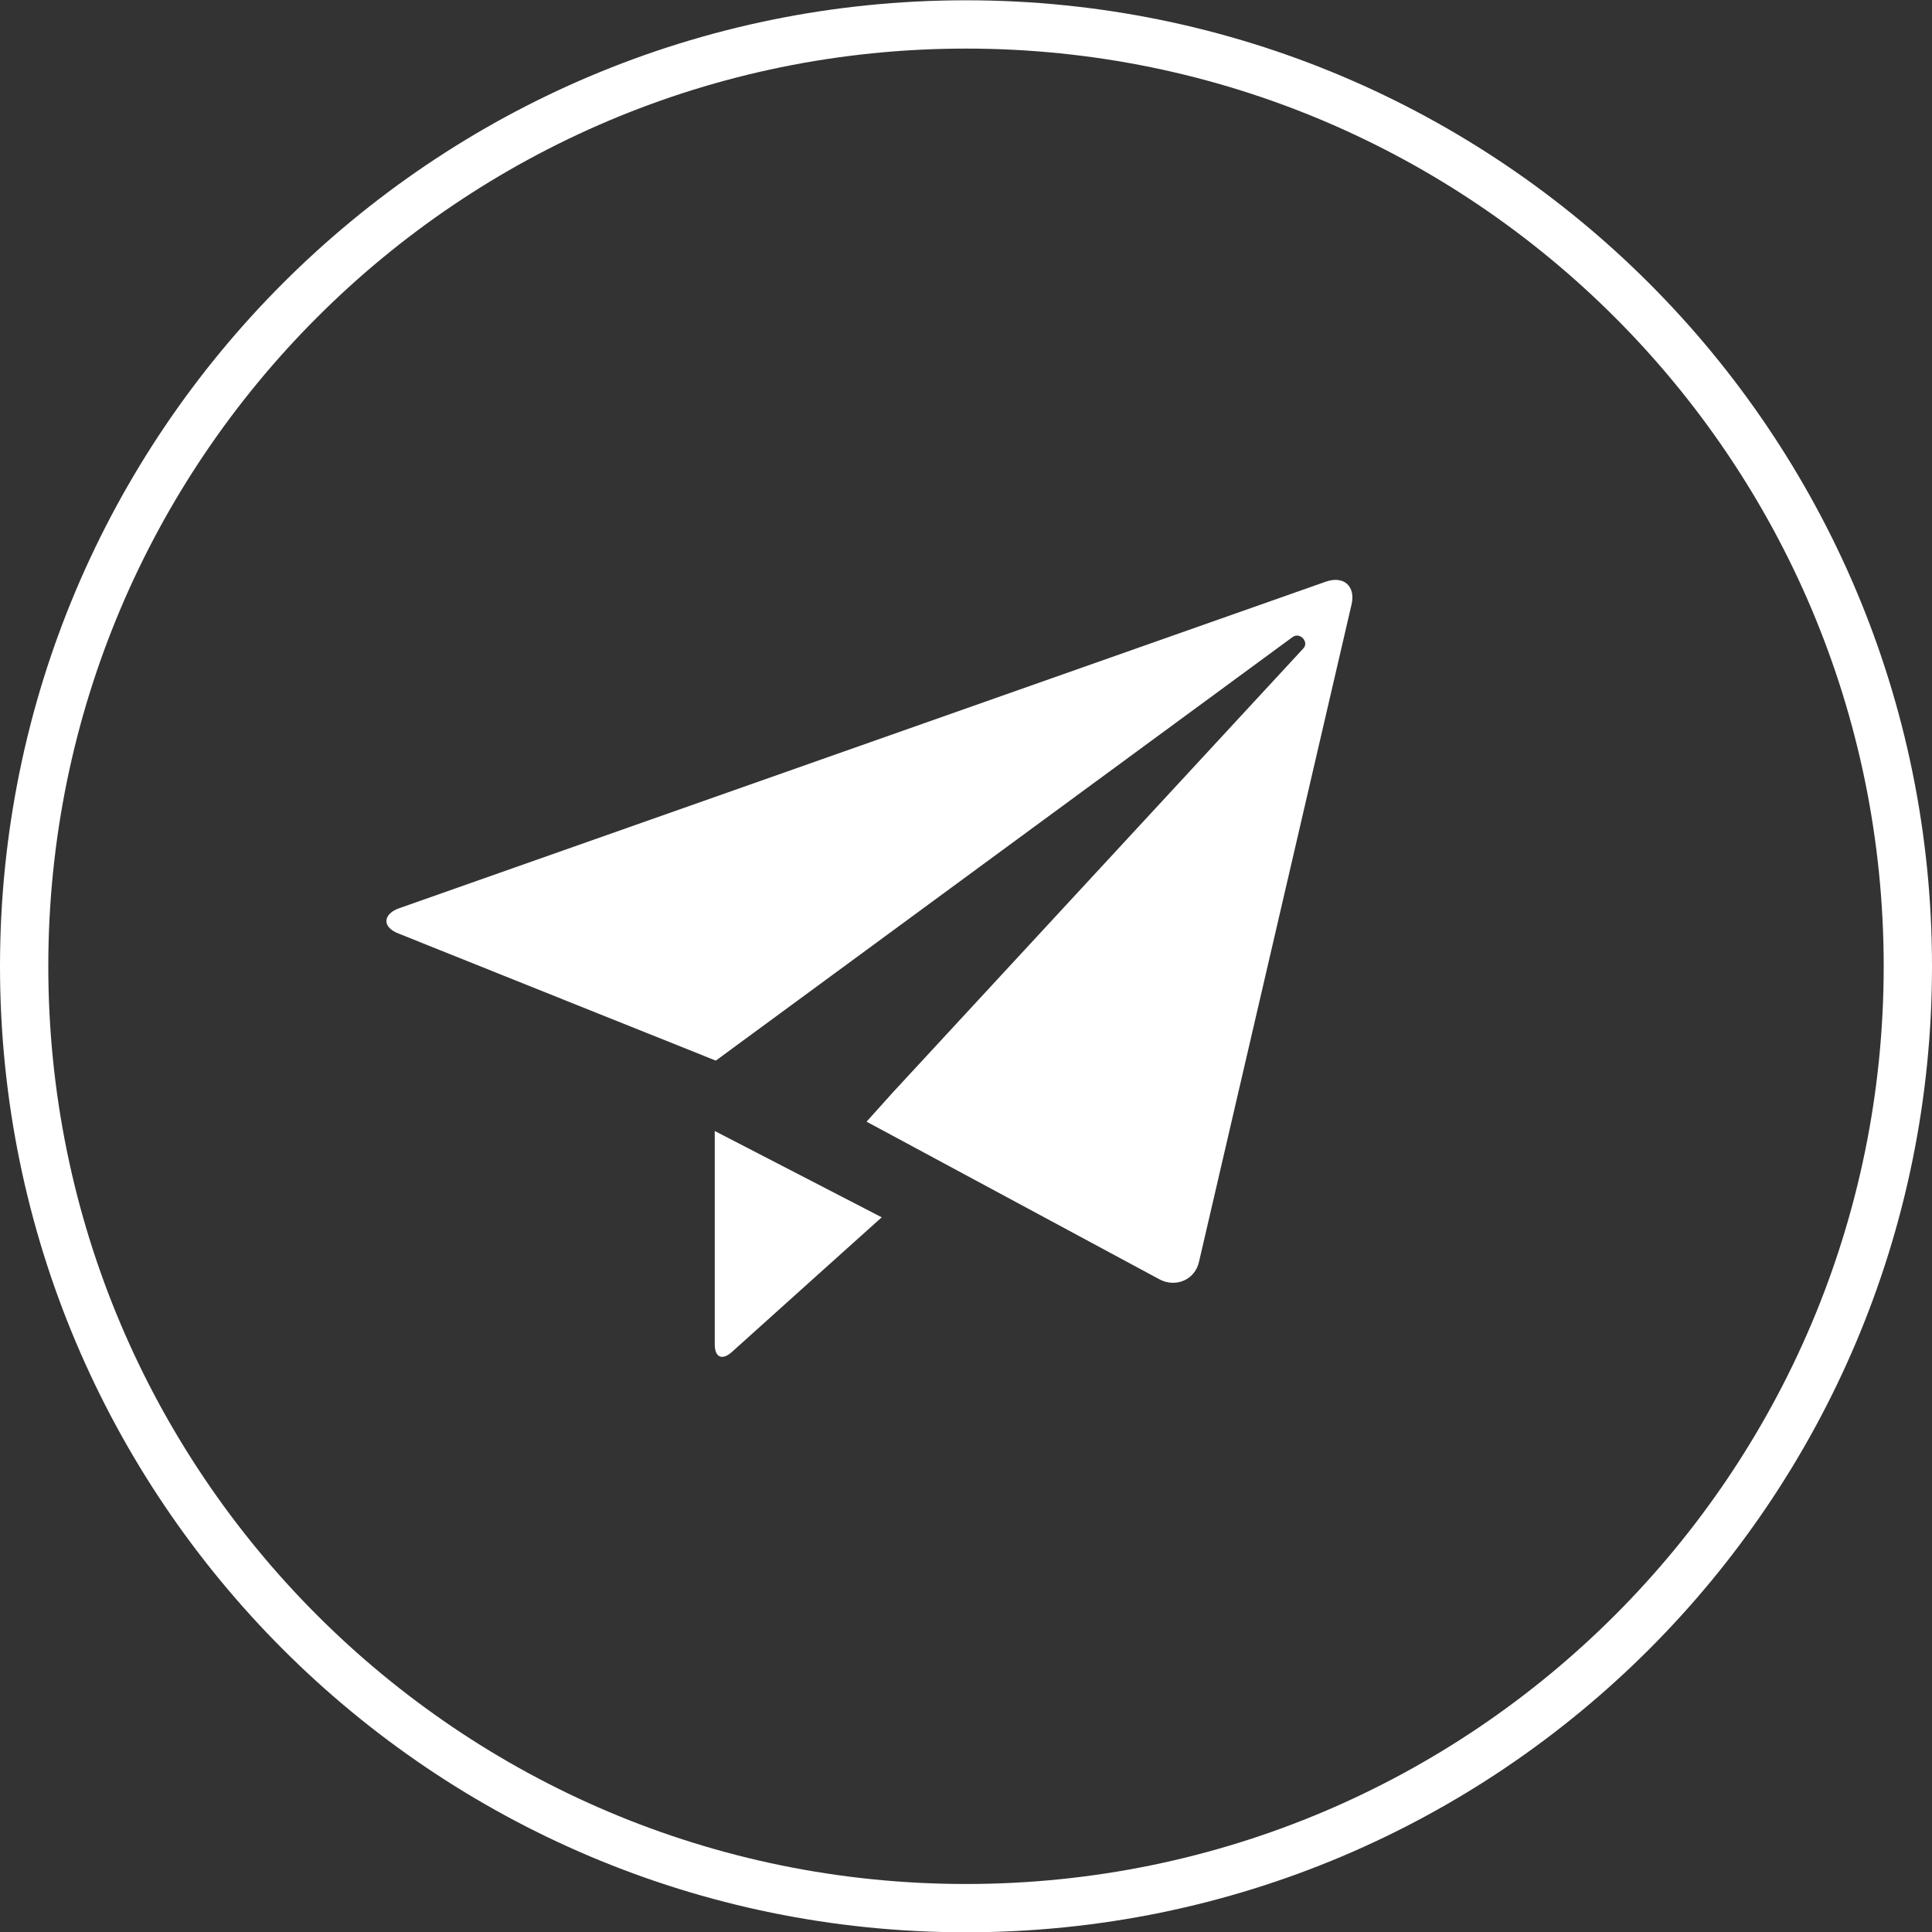 <?xml version="1.0" encoding="UTF-8"?> <svg xmlns="http://www.w3.org/2000/svg" width="40" height="40" viewBox="0 0 40 40" fill="none"><rect x="0" y="0" width="40" height="40" fill="#333333" stroke="none"/> <path d="M27.449 12.043L8.259 18.806C7.951 18.915 7.882 19.181 8.249 19.327L12.374 20.98L14.82 21.959L26.758 13.192C26.919 13.075 27.104 13.296 26.987 13.422L18.433 22.674V22.676L17.941 23.223L18.592 23.573L24.007 26.488C24.323 26.658 24.733 26.517 24.824 26.125L27.983 12.512C28.069 12.139 27.822 11.912 27.449 12.043ZM14.798 27.834C14.798 28.101 14.949 28.176 15.158 27.987C15.431 27.738 18.255 25.203 18.255 25.203L14.798 23.416V27.834Z" fill="white"></path> <path d="M39.5 20.006C39.5 30.775 30.77 39.506 20 39.506C9.23 39.506 0.5 30.775 0.5 20.006C0.5 9.236 9.23 0.506 20 0.506C30.77 0.506 39.5 9.236 39.5 20.006Z" stroke="white"></path> </svg> 